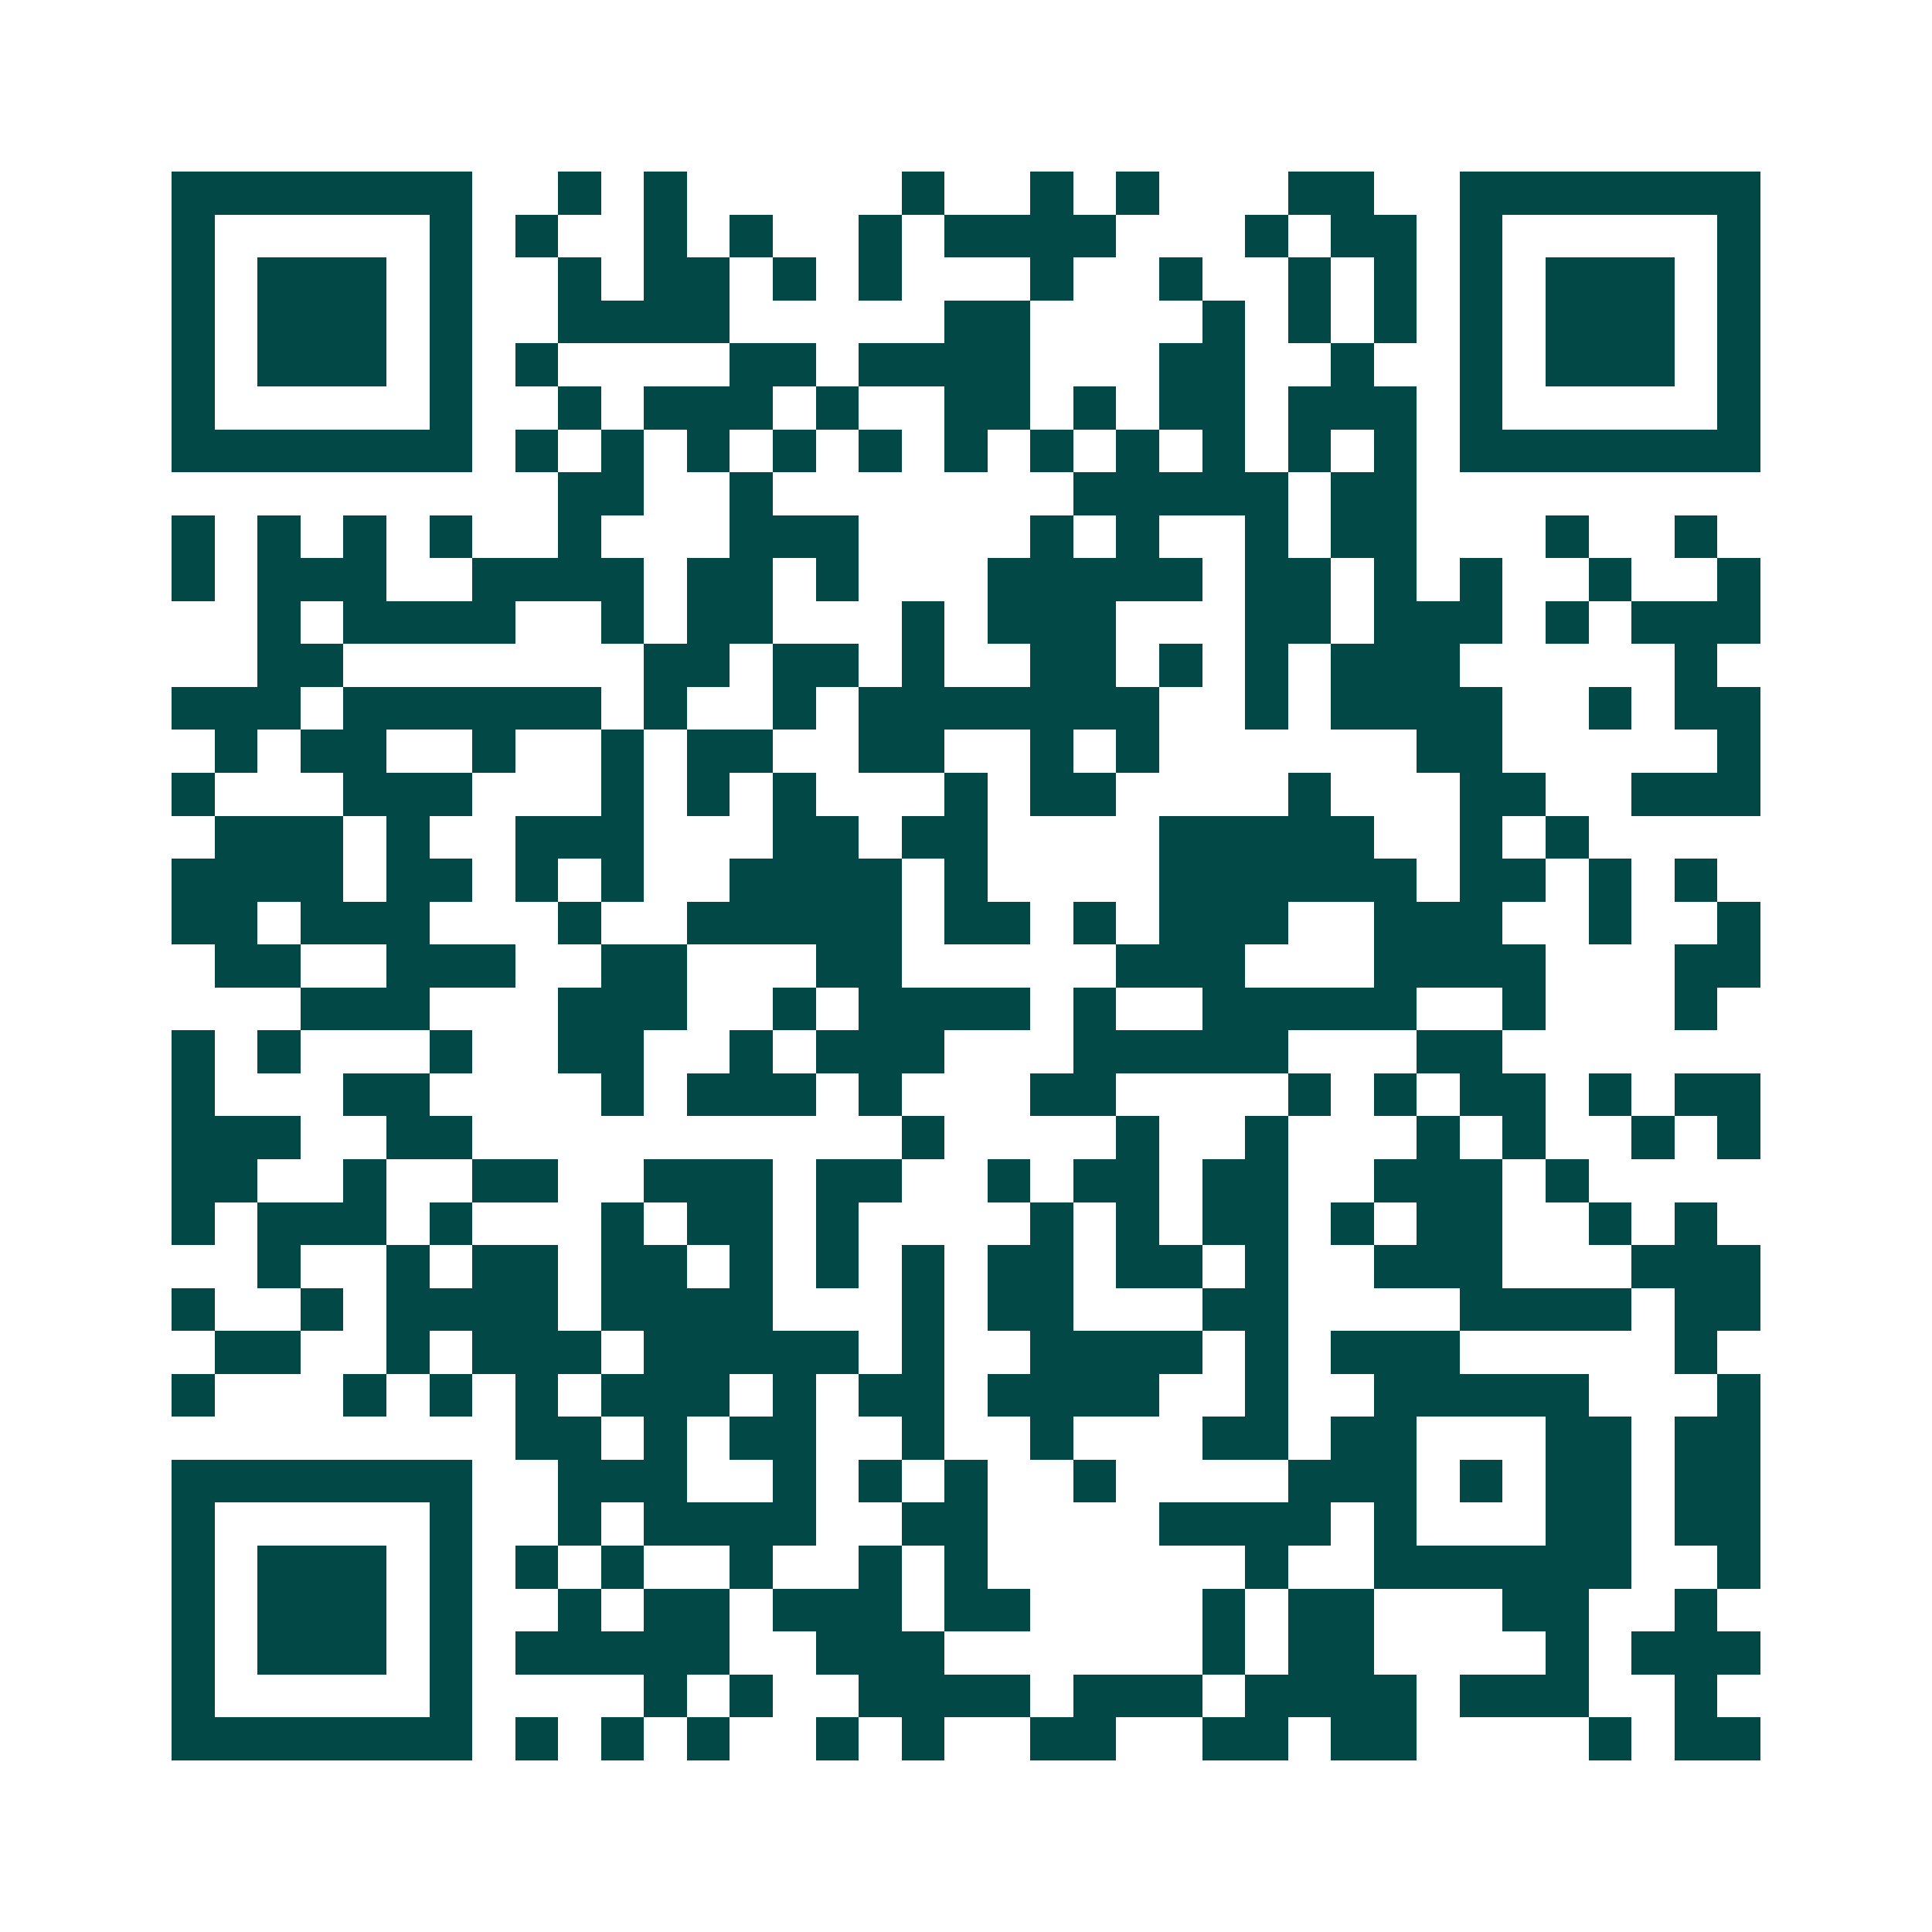 <svg xmlns="http://www.w3.org/2000/svg" width="200" height="200" viewBox="0 0 45 45" shape-rendering="crispEdges"><path fill="#ffffff" d="M0 0h45v45H0z"/><path stroke="#014847" d="M4 4.5h7m2 0h1m1 0h1m5 0h1m2 0h1m1 0h1m3 0h2m2 0h7M4 5.5h1m5 0h1m1 0h1m2 0h1m1 0h1m2 0h1m1 0h4m3 0h1m1 0h2m1 0h1m5 0h1M4 6.5h1m1 0h3m1 0h1m2 0h1m1 0h2m1 0h1m1 0h1m3 0h1m2 0h1m2 0h1m1 0h1m1 0h1m1 0h3m1 0h1M4 7.5h1m1 0h3m1 0h1m2 0h4m5 0h2m4 0h1m1 0h1m1 0h1m1 0h1m1 0h3m1 0h1M4 8.5h1m1 0h3m1 0h1m1 0h1m4 0h2m1 0h4m3 0h2m2 0h1m2 0h1m1 0h3m1 0h1M4 9.5h1m5 0h1m2 0h1m1 0h3m1 0h1m2 0h2m1 0h1m1 0h2m1 0h3m1 0h1m5 0h1M4 10.5h7m1 0h1m1 0h1m1 0h1m1 0h1m1 0h1m1 0h1m1 0h1m1 0h1m1 0h1m1 0h1m1 0h1m1 0h7M13 11.5h2m2 0h1m7 0h5m1 0h2M4 12.5h1m1 0h1m1 0h1m1 0h1m2 0h1m3 0h3m4 0h1m1 0h1m2 0h1m1 0h2m3 0h1m2 0h1M4 13.5h1m1 0h3m2 0h4m1 0h2m1 0h1m3 0h5m1 0h2m1 0h1m1 0h1m2 0h1m2 0h1M6 14.5h1m1 0h4m2 0h1m1 0h2m3 0h1m1 0h3m3 0h2m1 0h3m1 0h1m1 0h3M6 15.5h2m7 0h2m1 0h2m1 0h1m2 0h2m1 0h1m1 0h1m1 0h3m5 0h1M4 16.5h3m1 0h6m1 0h1m2 0h1m1 0h7m2 0h1m1 0h4m2 0h1m1 0h2M5 17.5h1m1 0h2m2 0h1m2 0h1m1 0h2m2 0h2m2 0h1m1 0h1m6 0h2m5 0h1M4 18.5h1m3 0h3m3 0h1m1 0h1m1 0h1m3 0h1m1 0h2m4 0h1m3 0h2m2 0h3M5 19.5h3m1 0h1m2 0h3m3 0h2m1 0h2m4 0h5m2 0h1m1 0h1M4 20.5h4m1 0h2m1 0h1m1 0h1m2 0h4m1 0h1m4 0h6m1 0h2m1 0h1m1 0h1M4 21.5h2m1 0h3m3 0h1m2 0h5m1 0h2m1 0h1m1 0h3m2 0h3m2 0h1m2 0h1M5 22.5h2m2 0h3m2 0h2m3 0h2m5 0h3m3 0h4m3 0h2M7 23.5h3m3 0h3m2 0h1m1 0h4m1 0h1m2 0h5m2 0h1m3 0h1M4 24.5h1m1 0h1m3 0h1m2 0h2m2 0h1m1 0h3m3 0h5m3 0h2M4 25.5h1m3 0h2m4 0h1m1 0h3m1 0h1m3 0h2m4 0h1m1 0h1m1 0h2m1 0h1m1 0h2M4 26.5h3m2 0h2m10 0h1m4 0h1m2 0h1m3 0h1m1 0h1m2 0h1m1 0h1M4 27.5h2m2 0h1m2 0h2m2 0h3m1 0h2m2 0h1m1 0h2m1 0h2m2 0h3m1 0h1M4 28.5h1m1 0h3m1 0h1m3 0h1m1 0h2m1 0h1m4 0h1m1 0h1m1 0h2m1 0h1m1 0h2m2 0h1m1 0h1M6 29.5h1m2 0h1m1 0h2m1 0h2m1 0h1m1 0h1m1 0h1m1 0h2m1 0h2m1 0h1m2 0h3m3 0h3M4 30.5h1m2 0h1m1 0h4m1 0h4m3 0h1m1 0h2m3 0h2m4 0h4m1 0h2M5 31.5h2m2 0h1m1 0h3m1 0h5m1 0h1m2 0h4m1 0h1m1 0h3m5 0h1M4 32.5h1m3 0h1m1 0h1m1 0h1m1 0h3m1 0h1m1 0h2m1 0h4m2 0h1m2 0h5m3 0h1M12 33.5h2m1 0h1m1 0h2m2 0h1m2 0h1m3 0h2m1 0h2m3 0h2m1 0h2M4 34.5h7m2 0h3m2 0h1m1 0h1m1 0h1m2 0h1m4 0h3m1 0h1m1 0h2m1 0h2M4 35.5h1m5 0h1m2 0h1m1 0h4m2 0h2m4 0h4m1 0h1m3 0h2m1 0h2M4 36.5h1m1 0h3m1 0h1m1 0h1m1 0h1m2 0h1m2 0h1m1 0h1m6 0h1m2 0h6m2 0h1M4 37.5h1m1 0h3m1 0h1m2 0h1m1 0h2m1 0h3m1 0h2m4 0h1m1 0h2m3 0h2m2 0h1M4 38.5h1m1 0h3m1 0h1m1 0h5m2 0h3m6 0h1m1 0h2m4 0h1m1 0h3M4 39.5h1m5 0h1m4 0h1m1 0h1m2 0h4m1 0h3m1 0h4m1 0h3m2 0h1M4 40.5h7m1 0h1m1 0h1m1 0h1m2 0h1m1 0h1m2 0h2m2 0h2m1 0h2m4 0h1m1 0h2"/></svg>
